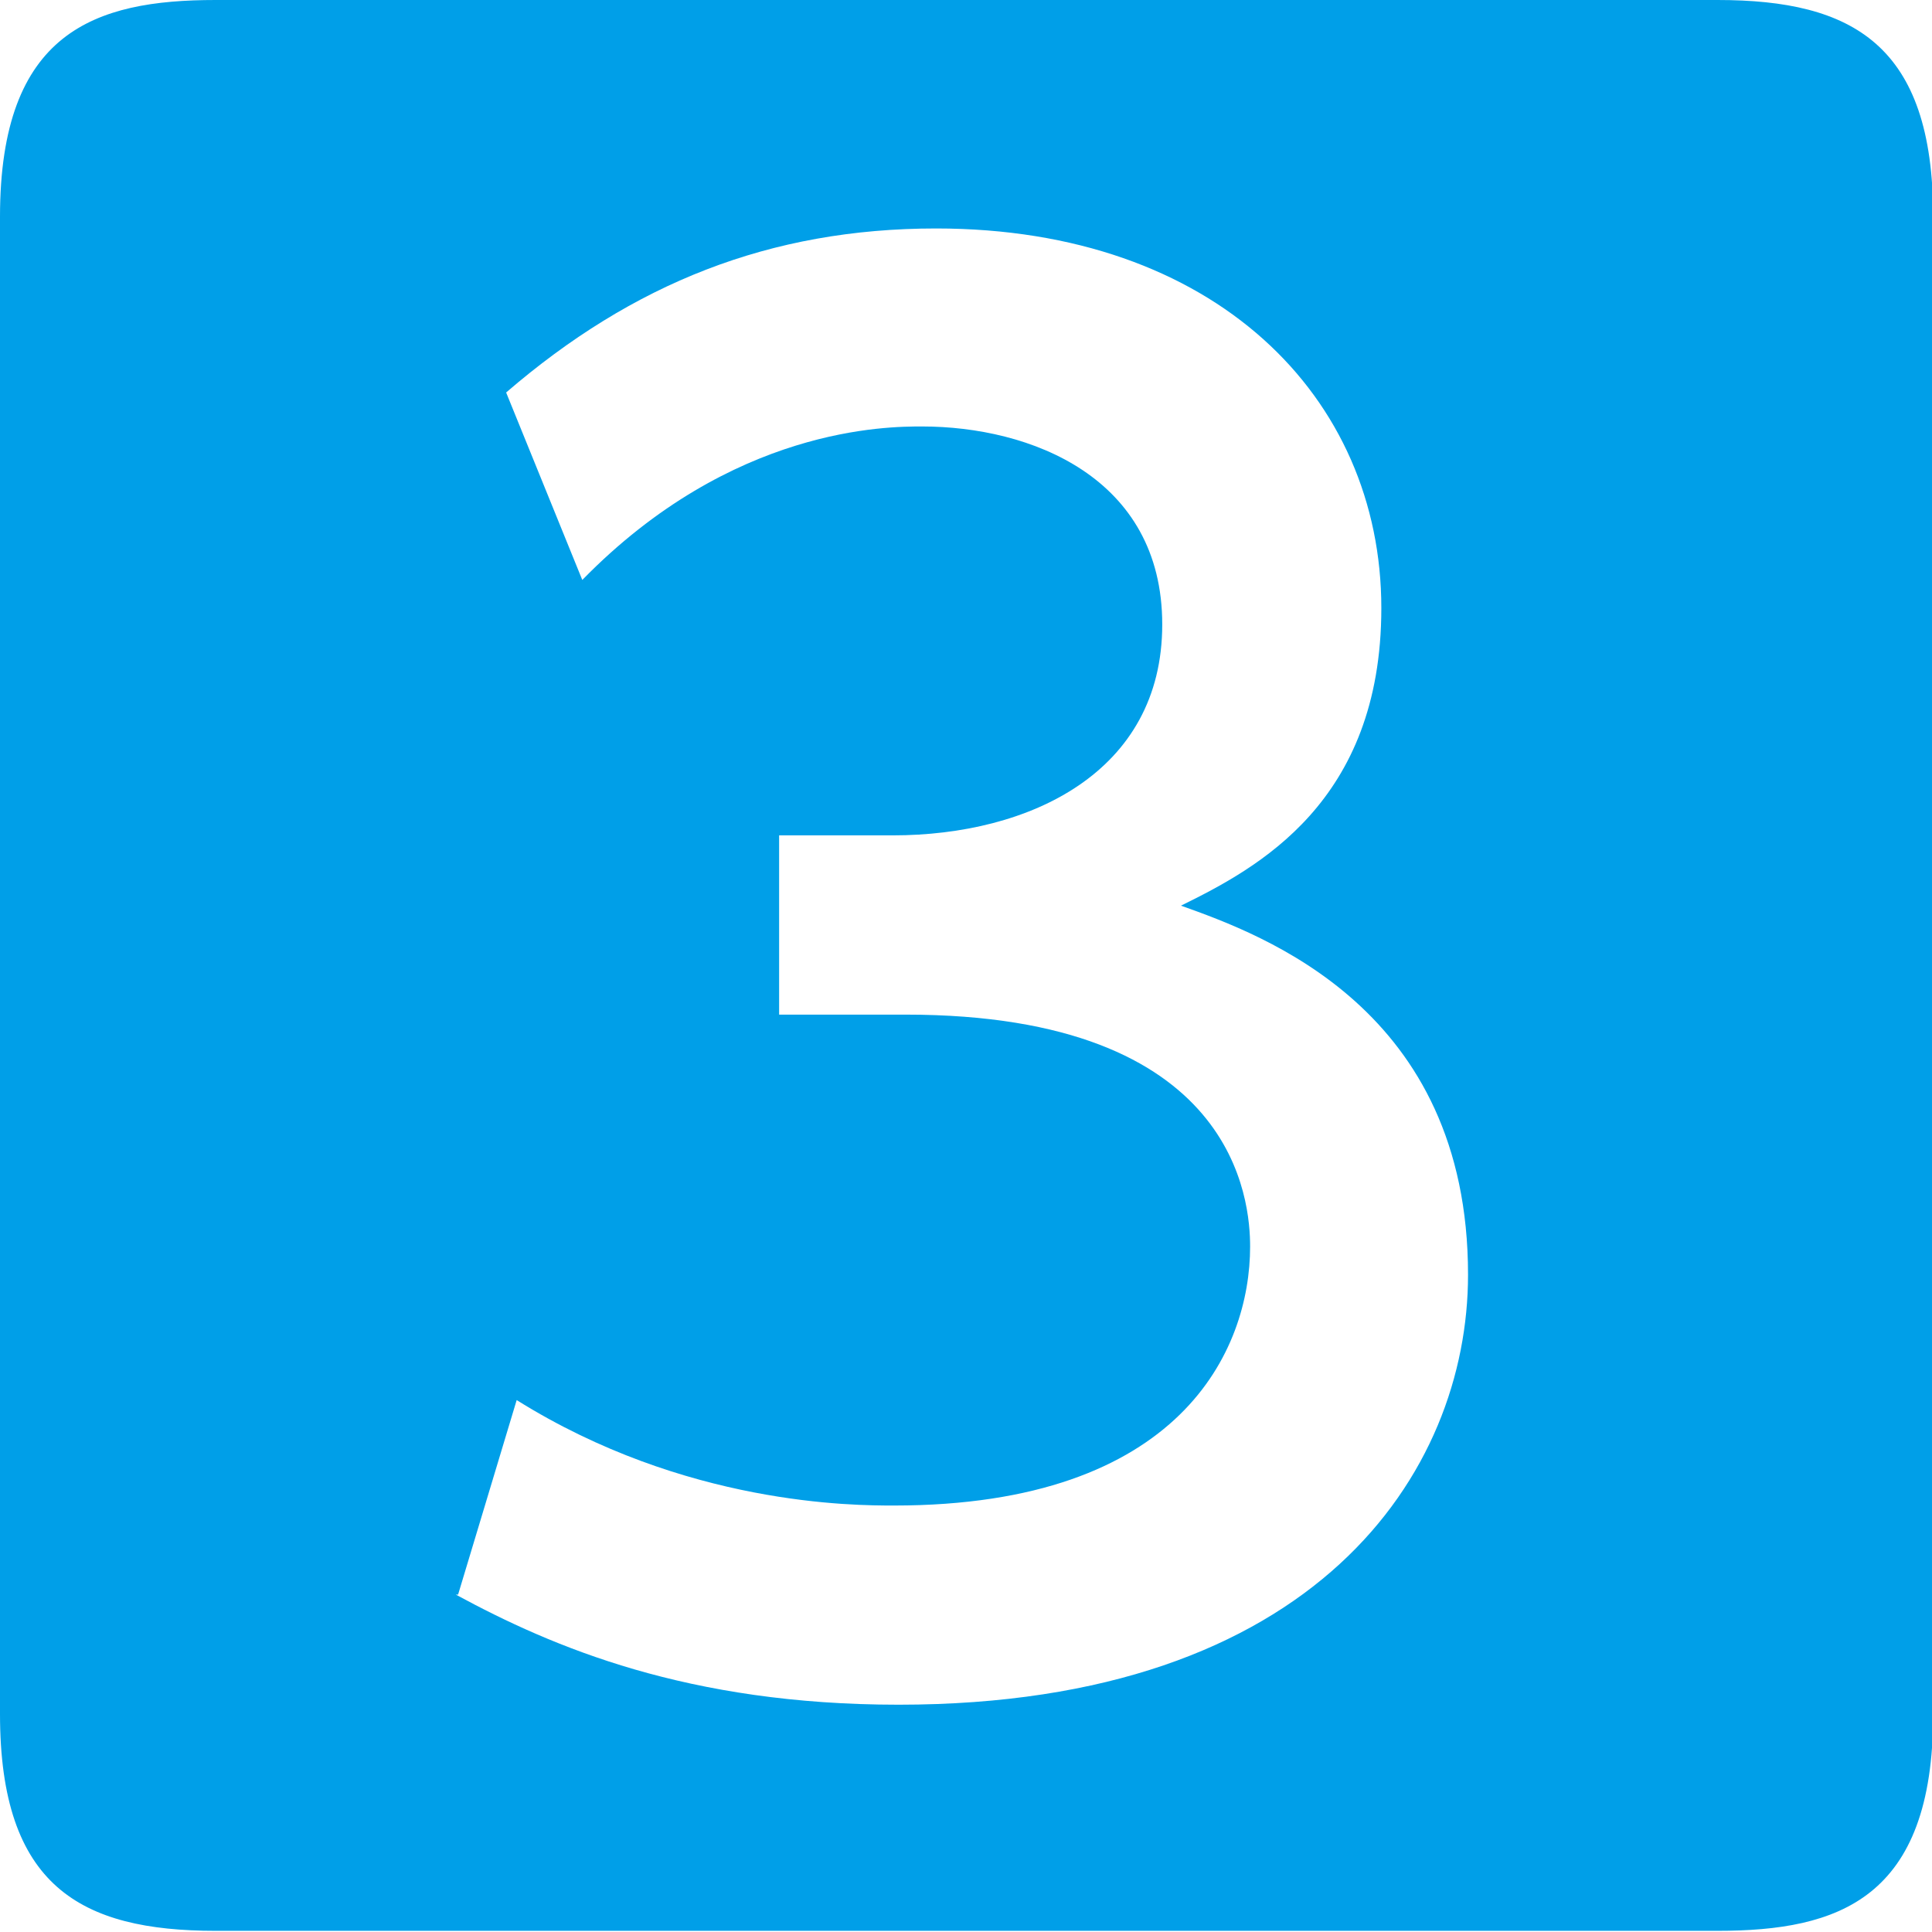 <?xml version="1.0" encoding="UTF-8"?><svg id="_レイヤー_2" xmlns="http://www.w3.org/2000/svg" width="16.49" height="16.49" viewBox="0 0 16.49 16.49"><defs><style>.cls-1{fill:#009fe8;stroke-width:0px;}</style></defs><g id="_レイヤー_1-2"><path class="cls-1" d="m14.66,0c1.15,0,1.84.38,1.84,1.85v12.78c0,1.58-.81,1.85-1.84,1.85H1.84c-1.15,0-1.84-.38-1.84-1.85V1.85C0,.27.81,0,1.84,0h12.82ZM3.89,13.61c.83.45,1.98.94,3.78.94,3.56,0,4.86-1.98,4.86-3.67,0-2.27-1.75-2.9-2.45-3.15.65-.32,1.71-.88,1.71-2.54,0-1.8-1.42-3.24-3.8-3.24-1.42,0-2.59.47-3.67,1.4l.65,1.6c1.28-1.31,2.61-1.31,2.9-1.31.92,0,2.05.43,2.05,1.69s-1.13,1.8-2.3,1.8h-.97v1.53h1.08c2.83,0,2.94,1.6,2.94,1.98,0,.88-.59,2.21-3.04,2.21-.34,0-1.78,0-3.22-.9l-.5,1.66Z"/></g></svg>